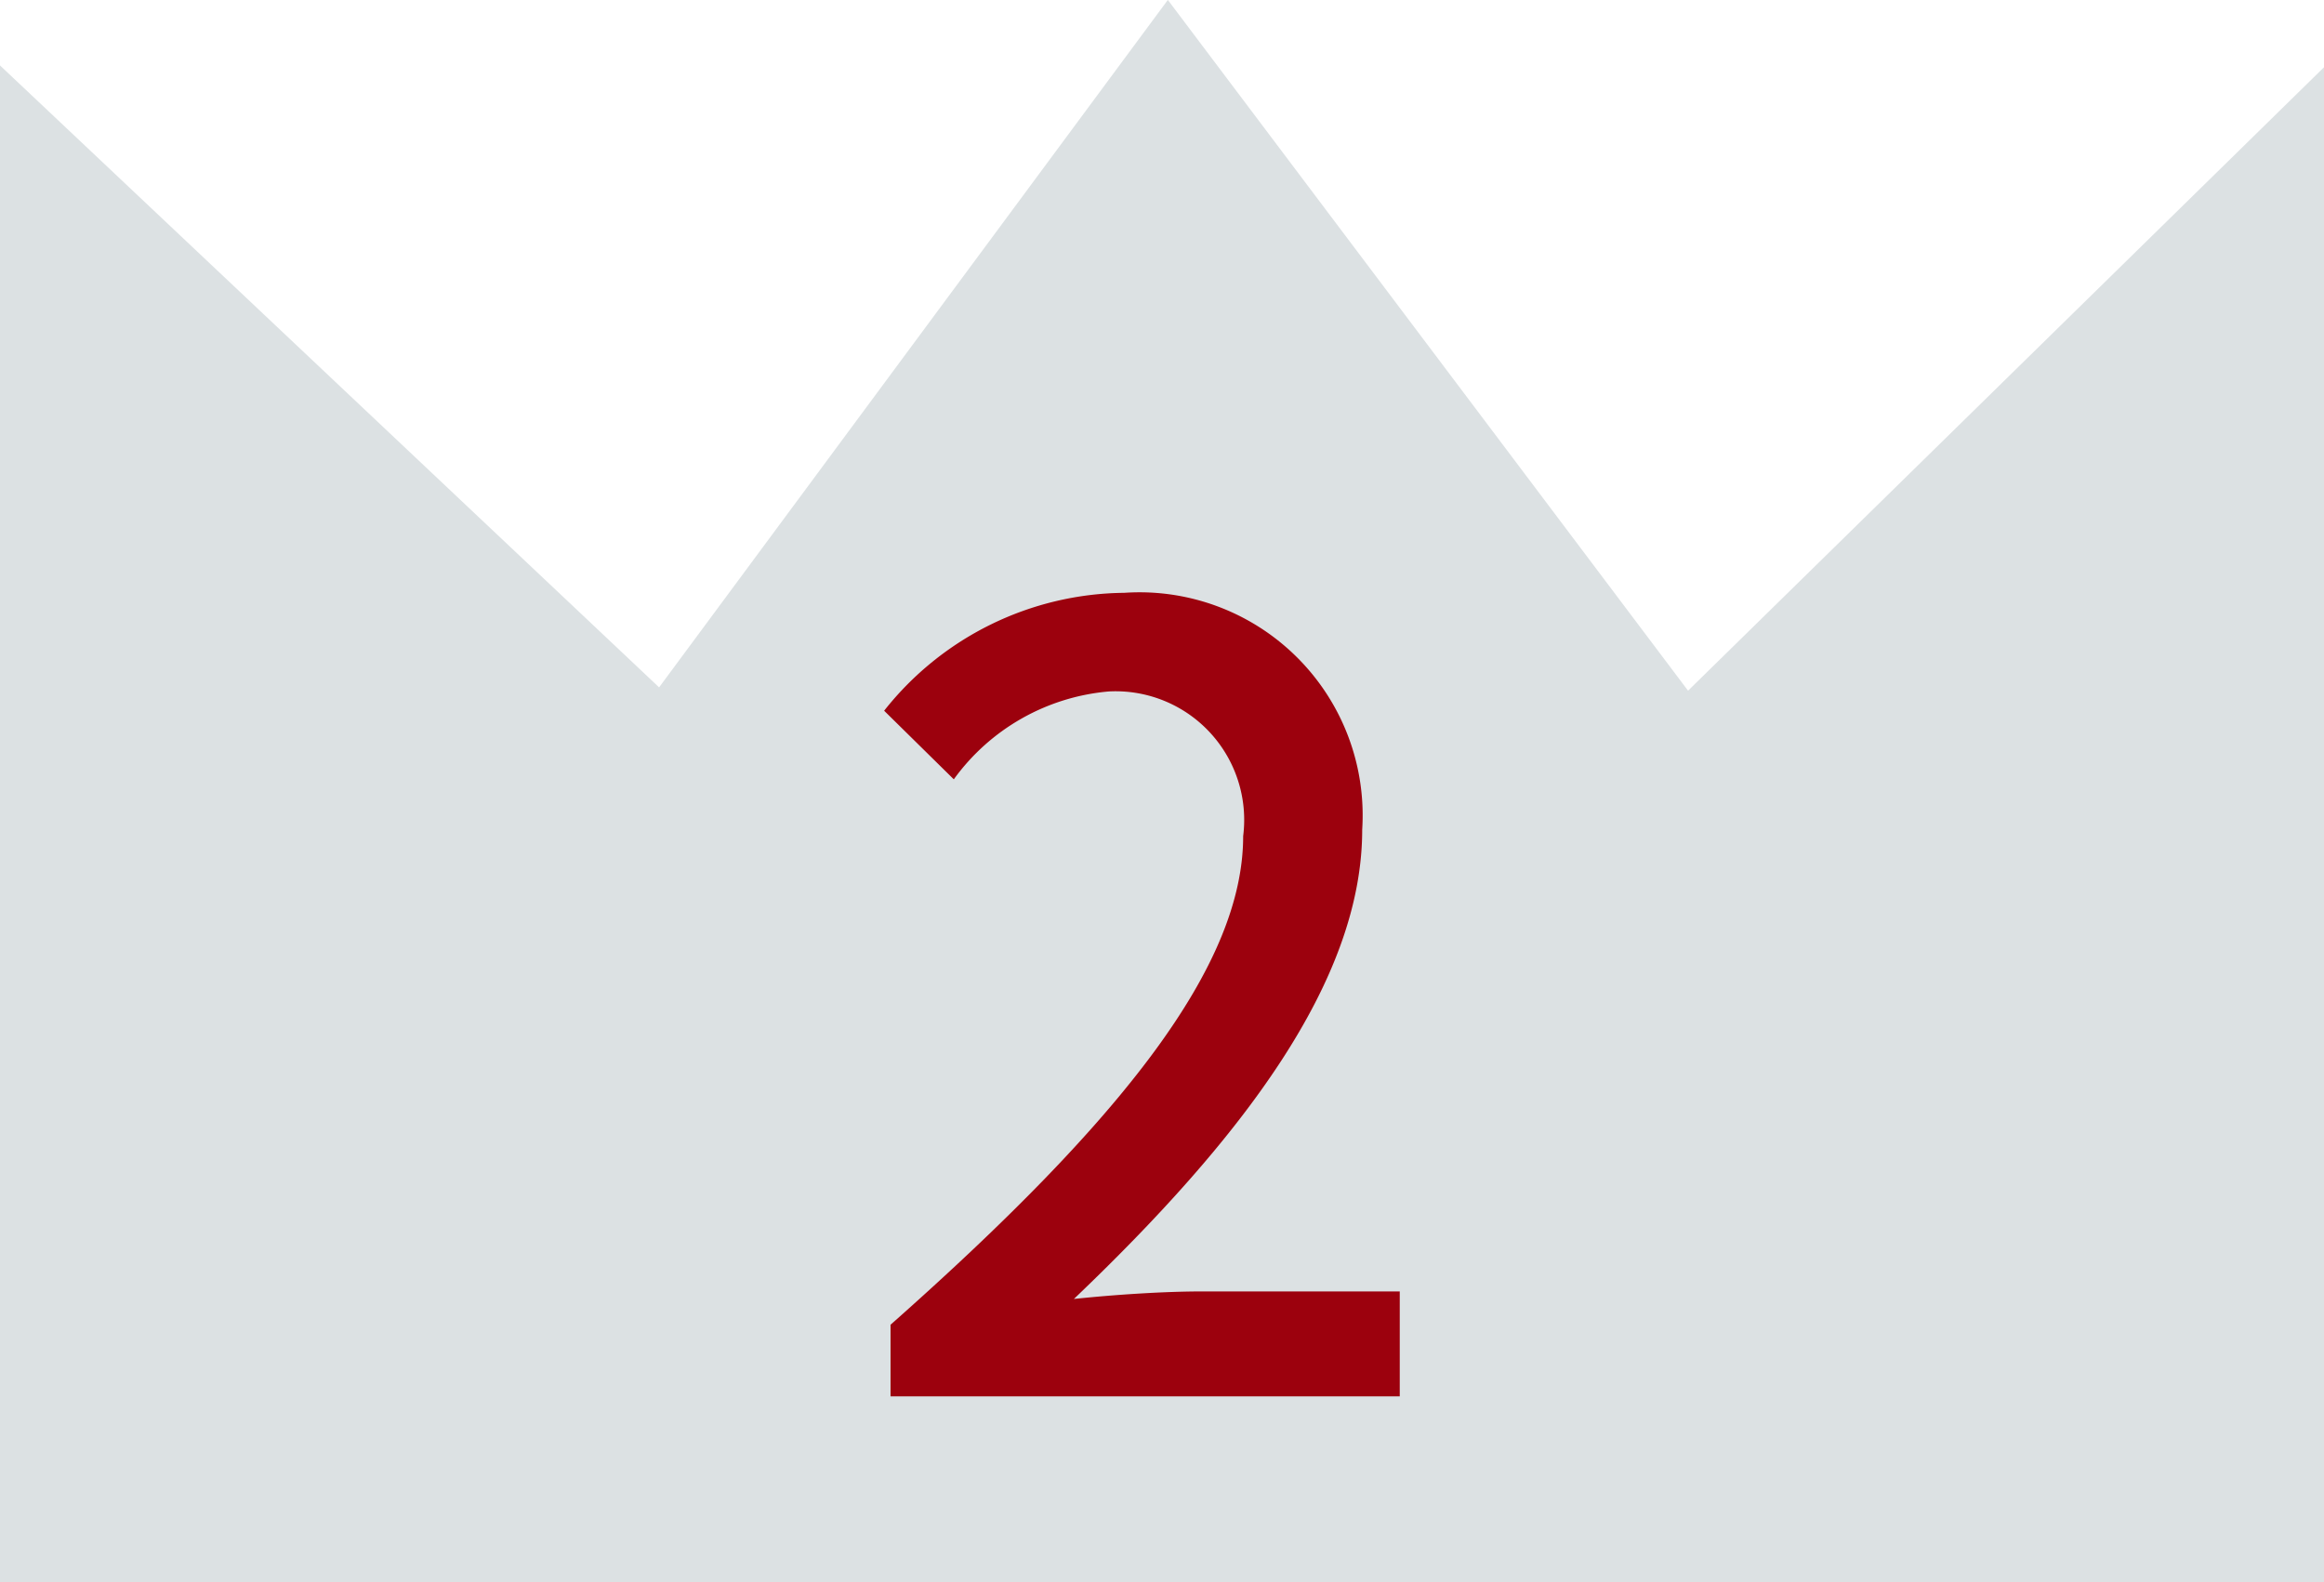 <svg id="グループ_16" data-name="グループ 16" xmlns="http://www.w3.org/2000/svg" width="30.825" height="20.988" viewBox="0 0 30.825 20.988">
  <path id="パス_7" data-name="パス 7" d="M267.921,121.995V101.875l8.742,8.25,6.748-9.119,6.9,9.163,8.435-8.27v20.1Z" transform="translate(-267.921 -101.007)" fill="#dce1e3"/>
  <g id="グループ_17" data-name="グループ 17" transform="translate(11.724 7.864)">
    <path id="パス_8" data-name="パス 8" d="M277.9,117.35c3.084-2.73,4.677-4.762,4.677-6.482a1.706,1.706,0,0,0-1.777-1.919,2.837,2.837,0,0,0-2.061,1.166l-.924-.91A4.106,4.106,0,0,1,281,107.641a2.959,2.959,0,0,1,3.156,3.141c0,2.019-1.606,4.108-3.824,6.226.54-.057,1.194-.1,1.706-.1h2.616V118.3H277.9Z" transform="translate(-277.812 -107.641)" fill="#9c010d"/>
  </g>
</svg>
